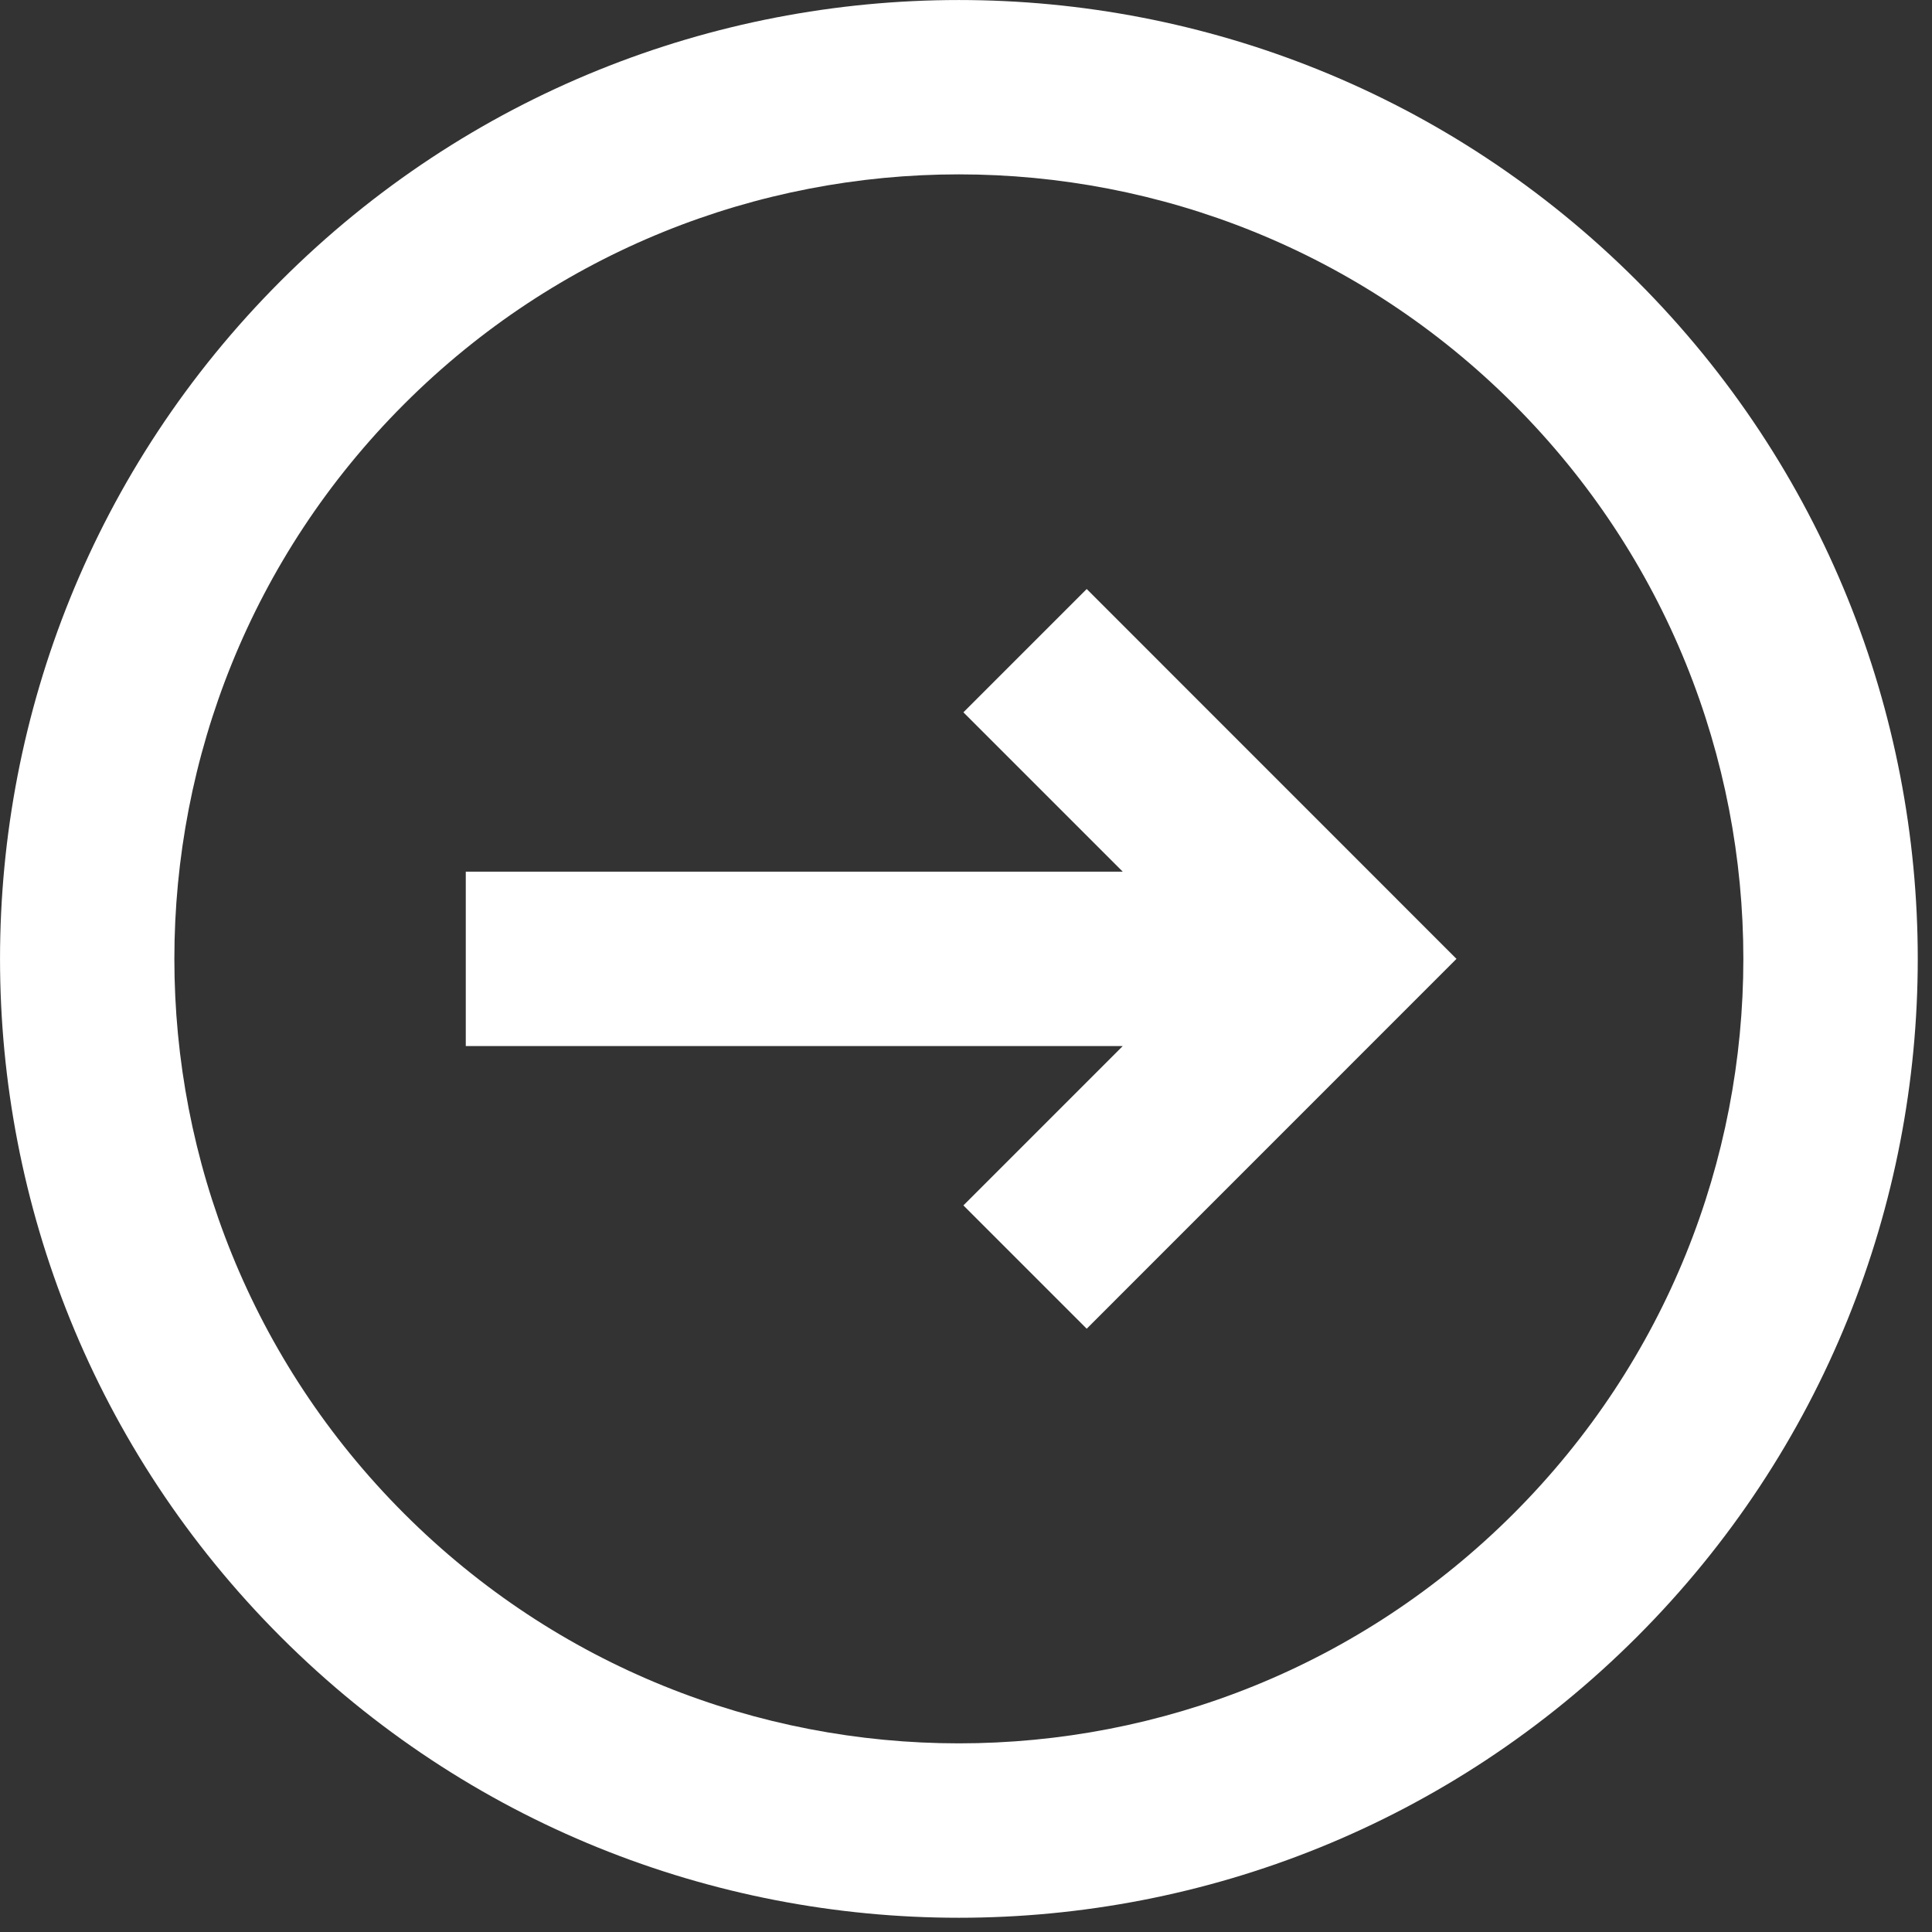 <svg width="23" height="23" viewBox="0 0 23 23" fill="none" xmlns="http://www.w3.org/2000/svg">
<rect x="0" y="0" width="23" height="23" fill="#333333" stroke="none"/>
<path d="M11.469 14.35L12.937 15.818L17.339 11.415L12.937 7.012L11.469 8.48L13.366 10.377H5.545V12.453H13.366L11.469 14.35Z" fill="white"/>
<path fill-rule="evenodd" clip-rule="evenodd" d="M19.487 19.487C23.945 15.029 23.945 7.801 19.487 3.343C15.029 -1.114 7.801 -1.114 3.343 3.343C-1.114 7.801 -1.114 15.029 3.343 19.487C7.801 23.945 15.029 23.945 19.487 19.487ZM18.019 18.019C21.666 14.372 21.666 8.458 18.019 4.811C14.372 1.164 8.458 1.164 4.811 4.811C1.164 8.458 1.164 14.372 4.811 18.019C8.458 21.666 14.372 21.666 18.019 18.019Z" fill="white"/>
</svg>
